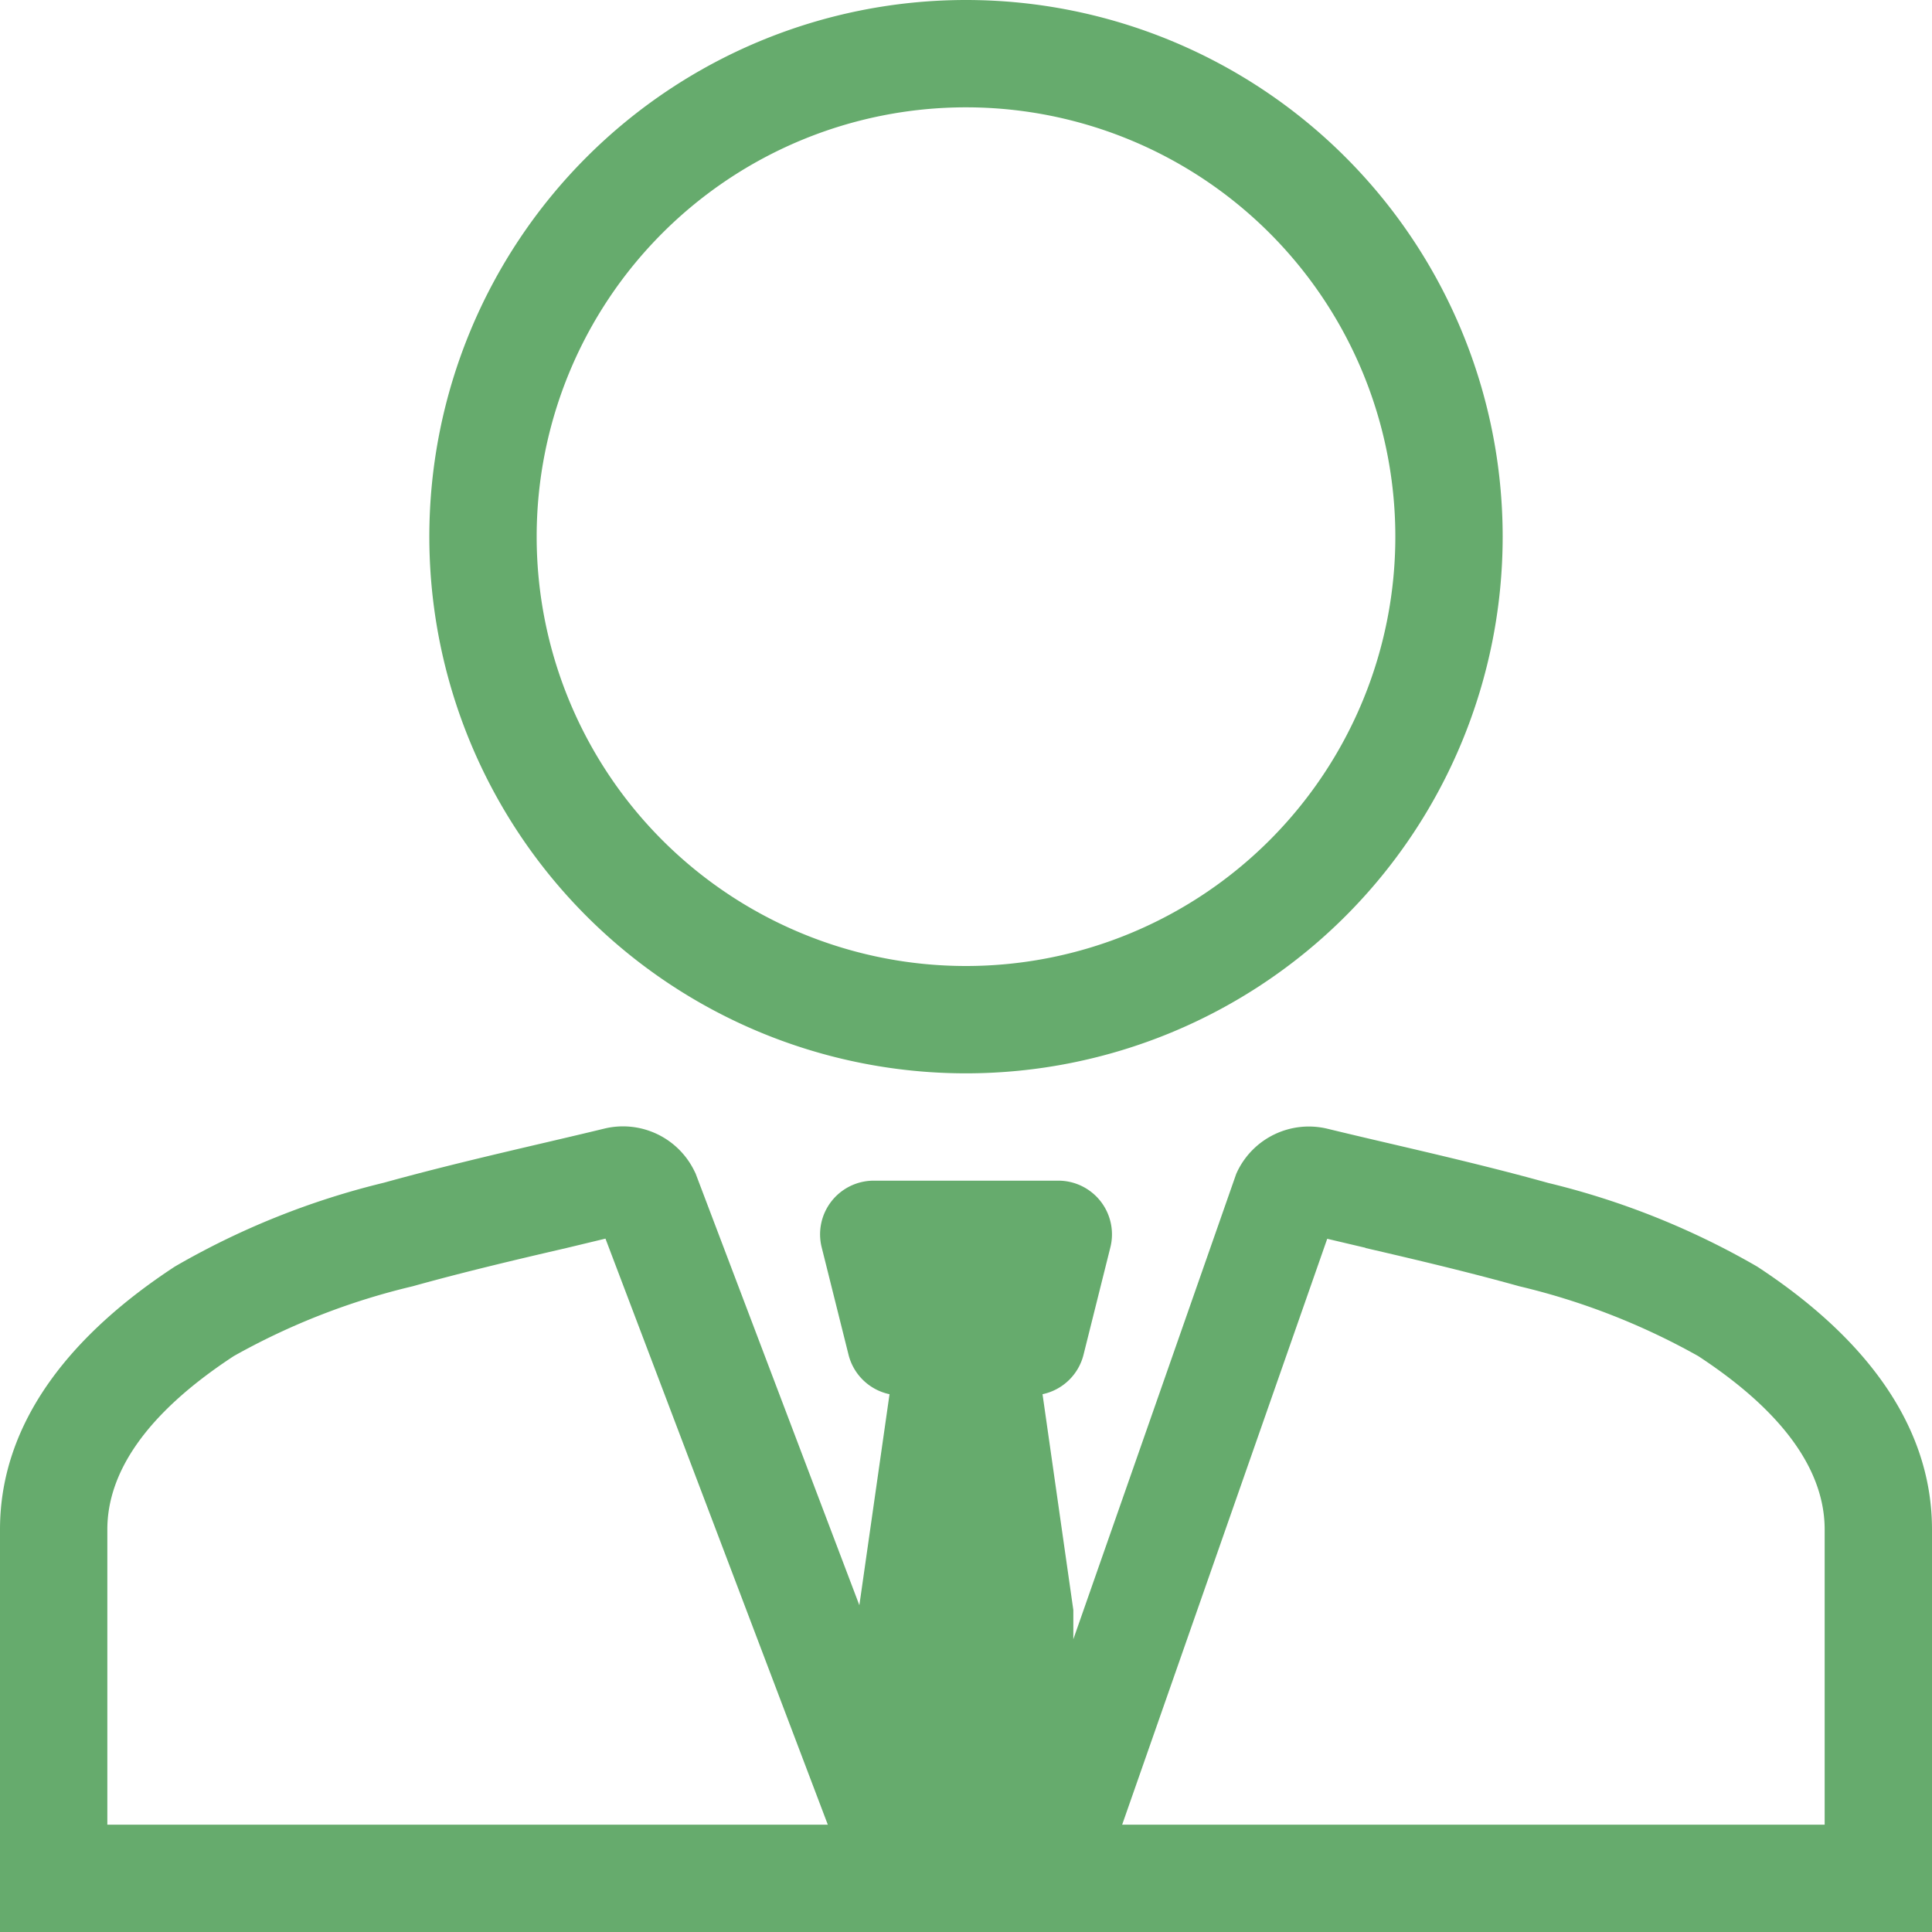 <svg xmlns="http://www.w3.org/2000/svg" width="36" height="36" viewBox="0 0 36 36">
  <g id="city_worker" transform="translate(-6 -6)">
    <path id="パス_138" data-name="パス 138" d="M24,26A10,10,0,1,0,14,16,10,10,0,0,0,24,26Zm8-10a8,8,0,1,1-8-8A8,8,0,0,1,32,16Z" fill="#66ab6d" fill-rule="evenodd"/>
    <path id="パス_139" data-name="パス 139" d="M29.035,27.874,26,36.545V36l-.574-4.021a1,1,0,0,0,.764-.736l.5-2A1,1,0,0,0,25.719,28H22.281a1,1,0,0,0-.97,1.243l.5,2a1,1,0,0,0,.764.736l-.562,3.932-3.053-8.048-.021-.042a1.479,1.479,0,0,0-1.675-.792c-.341.083-.717.171-1.114.264-.937.219-1.994.467-3,.746A14.627,14.627,0,0,0,9.259,29.6C7.387,30.825,6,32.453,6,34.5V42H42V34.5c0-2.047-1.387-3.675-3.259-4.9a14.631,14.631,0,0,0-3.894-1.558c-1-.279-2.059-.526-3-.746-.4-.093-.772-.181-1.114-.264a1.479,1.479,0,0,0-1.675.792Zm2.409,1.377-.713-.168L26.91,40H40V34.5c0-1.046-.7-2.147-2.357-3.232a12.85,12.85,0,0,0-3.332-1.3c-.961-.268-1.945-.5-2.866-.713Zm-14.162-.171L21.425,40H8V34.5c0-1.046.7-2.147,2.357-3.232a12.85,12.85,0,0,1,3.332-1.3c.961-.268,1.945-.5,2.866-.713Z" fill="#66ab6d" fill-rule="evenodd"/>
  </g>
</svg>
